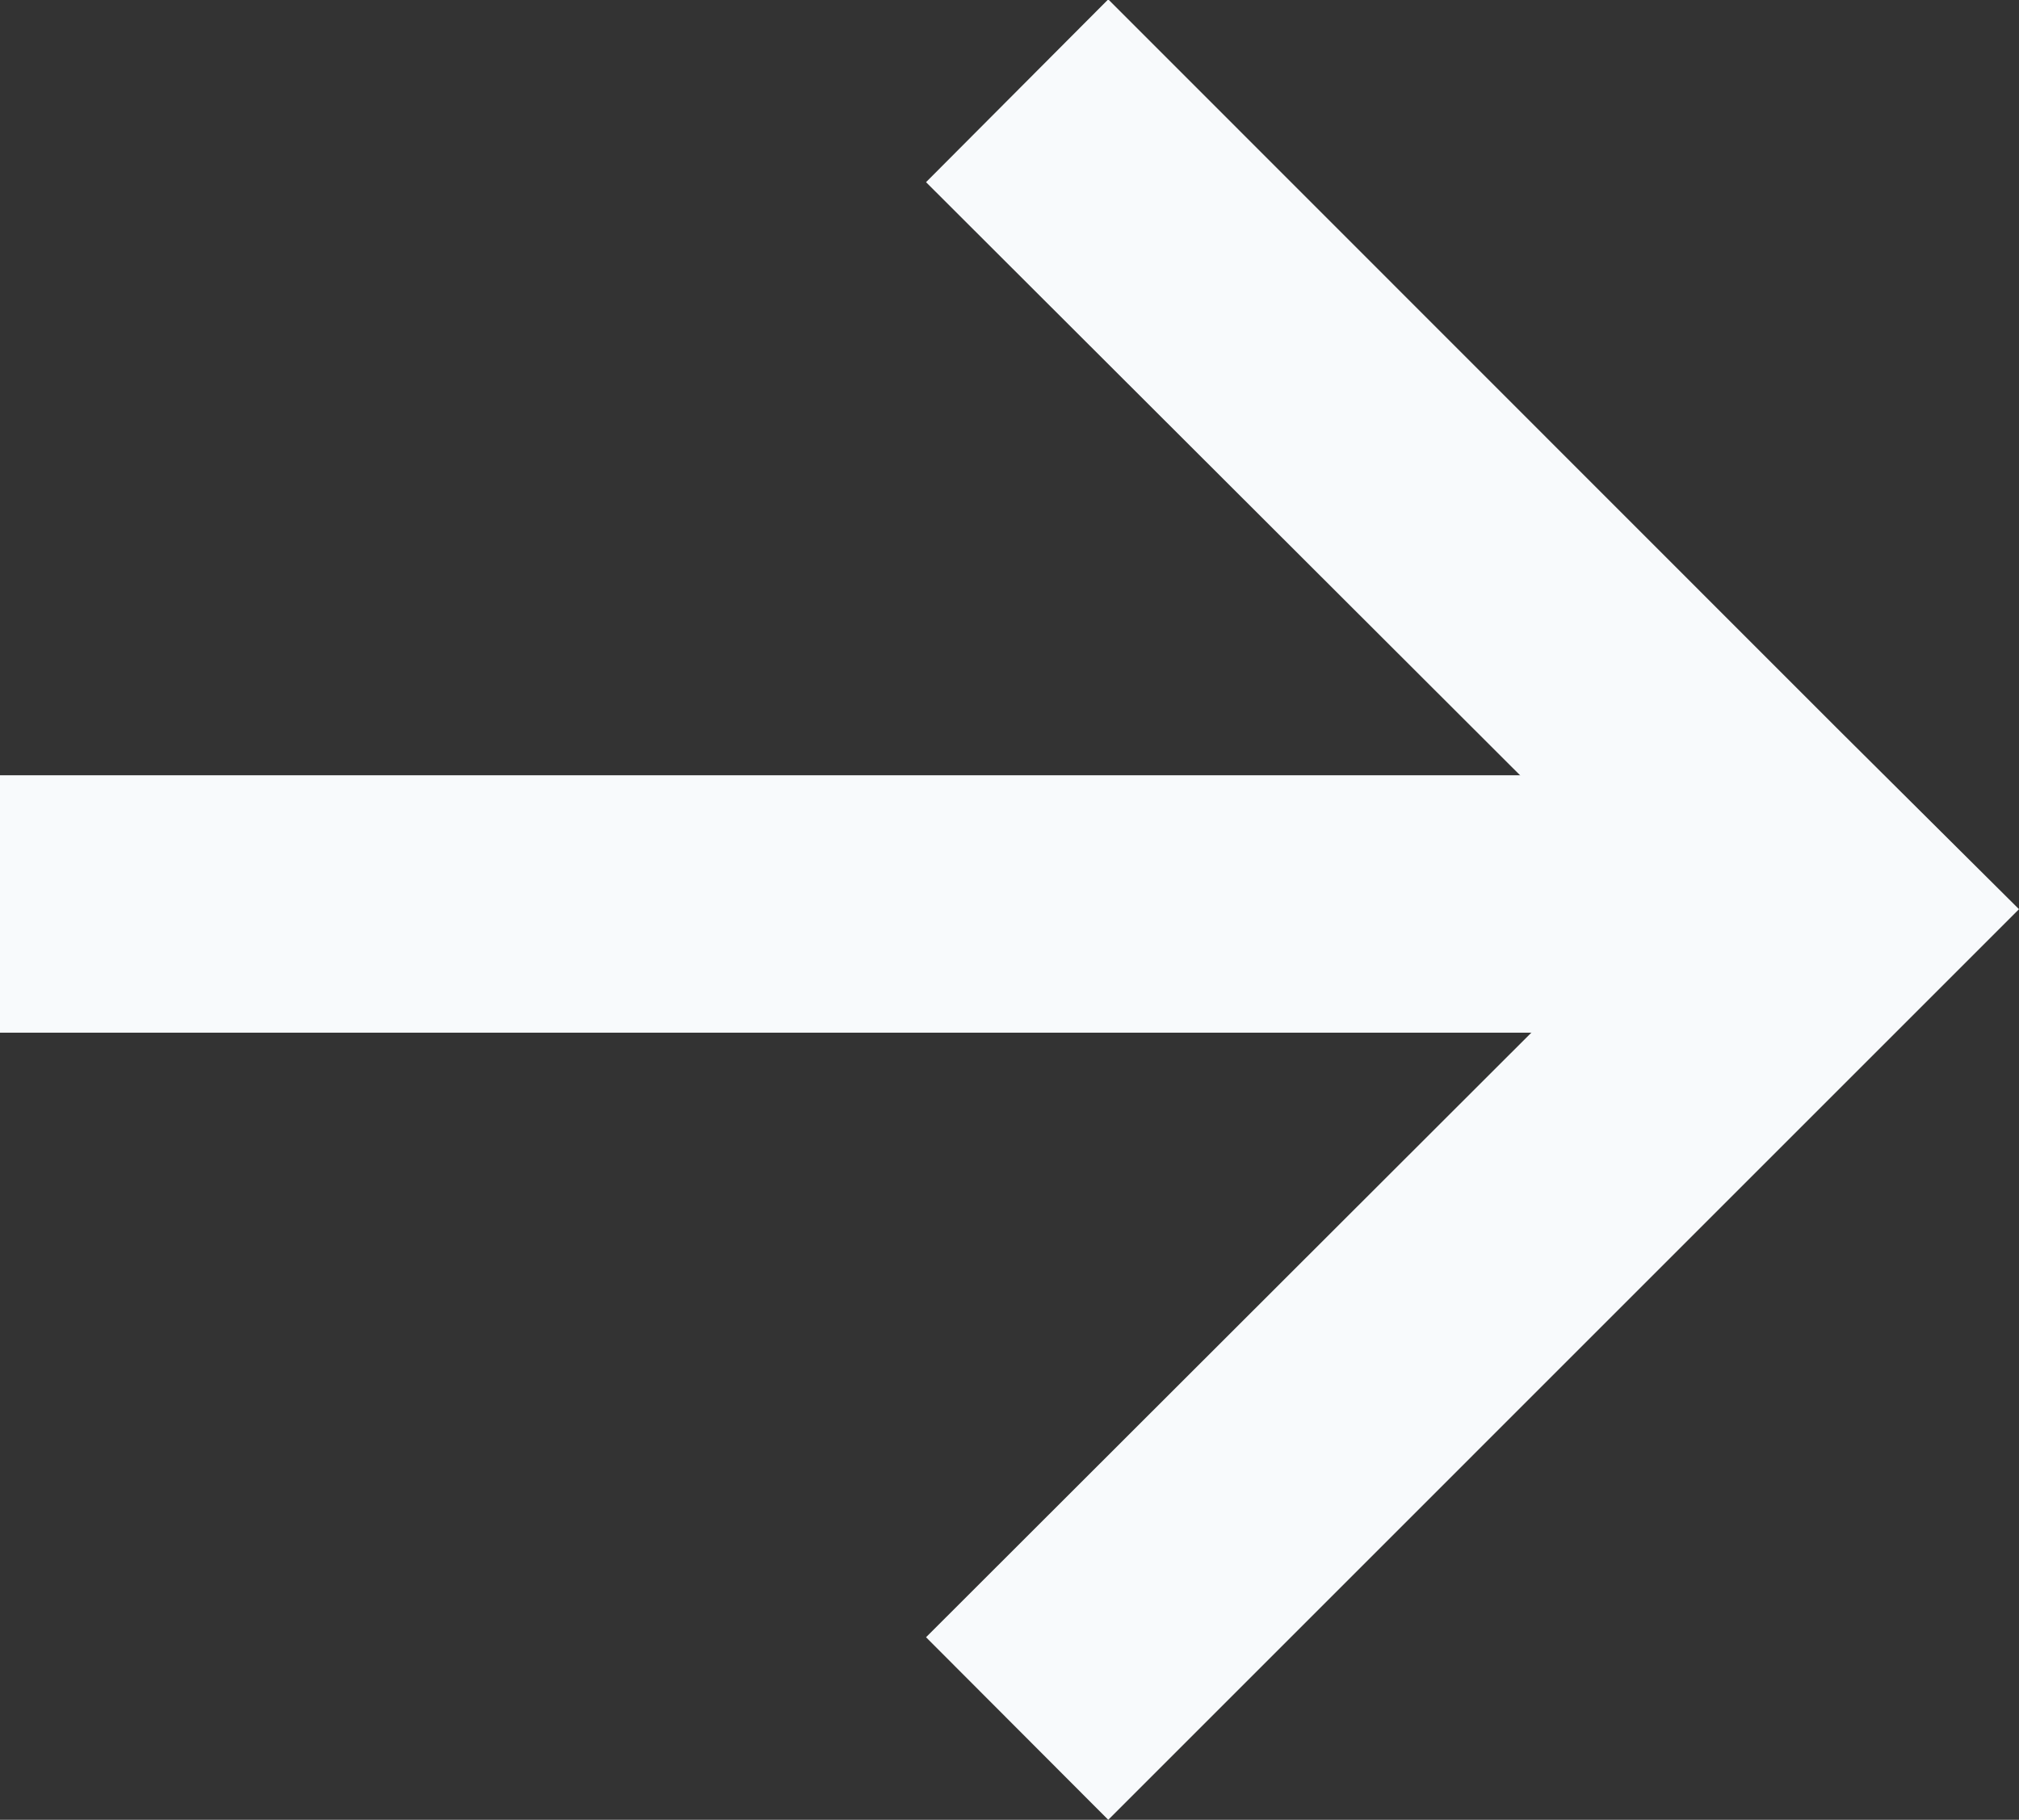<svg id="Group_103" data-name="Group 103" xmlns="http://www.w3.org/2000/svg" width="15.857" height="14.295" viewBox="0 0 15.857 14.295">
  <rect x="0" y="0" width="15.857" height="14.295" fill="#333333" stroke="none"/>
  <path id="Union_3" data-name="Union 3" d="M5.722,7.153,0,1.431,1.434,0,7.15,5.722,12.864,0,14.3,1.431,8.576,7.153,7.153,8.584Z" transform="translate(7.273 14.295) rotate(-90)" fill="#f8fafc"/>
  <rect id="Rectangle_37" data-name="Rectangle 37" width="14.56" height="2.022" transform="translate(0 6.09)" fill="#f8fafc"/>
</svg>
